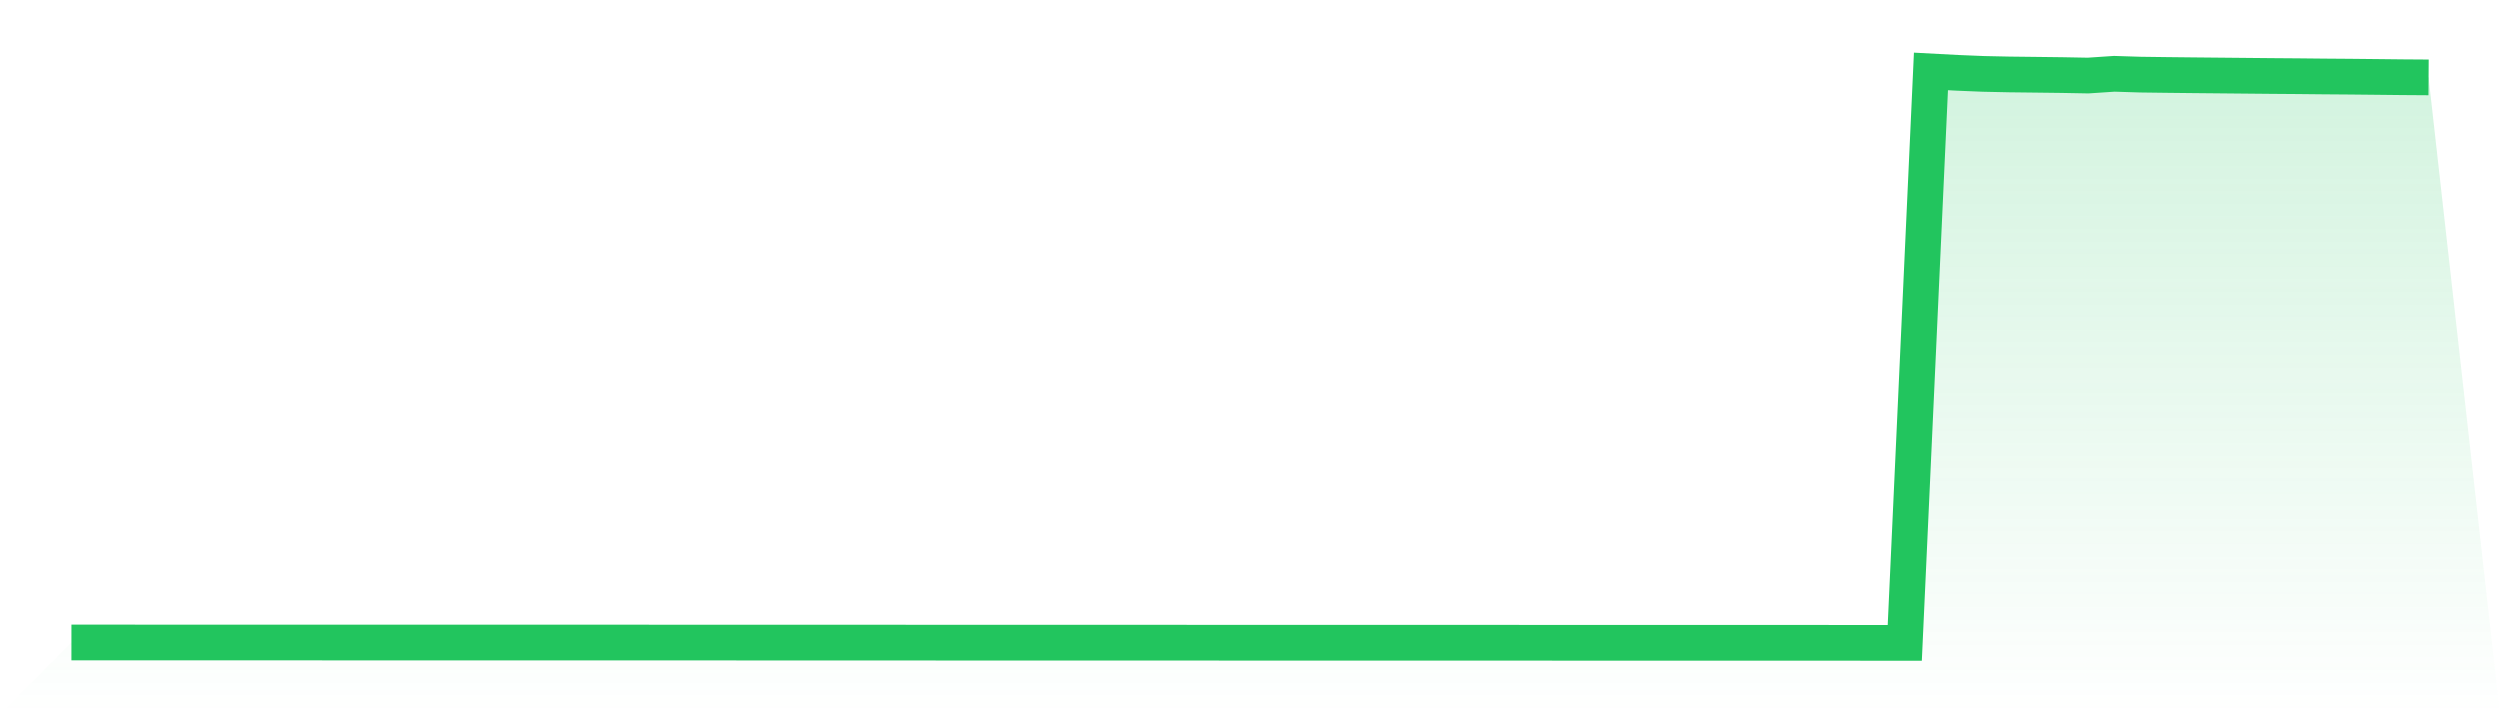 <svg viewBox="0 0 140 40" xmlns="http://www.w3.org/2000/svg">
<defs>
<linearGradient id="gradient" x1="0" x2="0" y1="0" y2="1">
<stop offset="0%" stop-color="#22c55e" stop-opacity="0.2"/>
<stop offset="100%" stop-color="#22c55e" stop-opacity="0"/>
</linearGradient>
</defs>
<path d="M4,35.978 L4,35.978 L5.467,35.979 L6.933,35.979 L8.4,35.98 L9.867,35.98 L11.333,35.98 L12.8,35.98 L14.267,35.98 L15.733,35.98 L17.2,35.98 L18.667,35.981 L20.133,35.981 L21.6,35.982 L23.067,35.982 L24.533,35.982 L26,35.982 L27.467,35.982 L28.933,35.982 L30.4,35.983 L31.867,35.983 L33.333,35.983 L34.8,35.983 L36.267,35.983 L37.733,35.984 L39.2,35.984 L40.667,35.984 L42.133,35.985 L43.6,35.985 L45.067,35.986 L46.533,35.986 L48,35.986 L49.467,35.986 L50.933,35.987 L52.4,35.988 L53.867,35.988 L55.333,35.988 L56.8,35.988 L58.267,35.988 L59.733,35.988 L61.2,35.989 L62.667,35.989 L64.133,35.99 L65.6,35.99 L67.067,35.991 L68.533,35.992 L70,35.992 L71.467,35.992 L72.933,35.992 L74.4,35.993 L75.867,35.992 L77.333,35.993 L78.8,35.994 L80.267,35.994 L81.733,35.994 L83.2,35.994 L84.667,35.994 L86.133,35.995 L87.6,35.996 L89.067,35.996 L90.533,35.996 L92,35.997 L93.467,35.997 L94.933,35.998 L96.4,35.998 L97.867,35.997 L99.333,35.998 L100.8,35.998 L102.267,35.998 L103.733,35.999 L105.2,36 L106.667,36 L108.133,4 L109.6,4.078 L111.067,4.138 L112.533,4.169 L114,4.186 L115.467,4.204 L116.933,4.231 L118.4,4.133 L119.867,4.179 L121.333,4.198 L122.8,4.214 L124.267,4.228 L125.733,4.242 L127.2,4.256 L128.667,4.267 L130.133,4.282 L131.6,4.293 L133.067,4.308 L134.533,4.324 L136,4.334 L140,40 L0,40 z" fill="url(#gradient)"/>
<path d="M4,35.978 L4,35.978 L5.467,35.979 L6.933,35.979 L8.4,35.98 L9.867,35.98 L11.333,35.98 L12.8,35.98 L14.267,35.98 L15.733,35.98 L17.2,35.98 L18.667,35.981 L20.133,35.981 L21.6,35.982 L23.067,35.982 L24.533,35.982 L26,35.982 L27.467,35.982 L28.933,35.982 L30.4,35.983 L31.867,35.983 L33.333,35.983 L34.8,35.983 L36.267,35.983 L37.733,35.984 L39.2,35.984 L40.667,35.984 L42.133,35.985 L43.6,35.985 L45.067,35.986 L46.533,35.986 L48,35.986 L49.467,35.986 L50.933,35.987 L52.4,35.988 L53.867,35.988 L55.333,35.988 L56.8,35.988 L58.267,35.988 L59.733,35.988 L61.2,35.989 L62.667,35.989 L64.133,35.99 L65.6,35.99 L67.067,35.991 L68.533,35.992 L70,35.992 L71.467,35.992 L72.933,35.992 L74.4,35.993 L75.867,35.992 L77.333,35.993 L78.8,35.994 L80.267,35.994 L81.733,35.994 L83.2,35.994 L84.667,35.994 L86.133,35.995 L87.6,35.996 L89.067,35.996 L90.533,35.996 L92,35.997 L93.467,35.997 L94.933,35.998 L96.4,35.998 L97.867,35.997 L99.333,35.998 L100.8,35.998 L102.267,35.998 L103.733,35.999 L105.2,36 L106.667,36 L108.133,4 L109.6,4.078 L111.067,4.138 L112.533,4.169 L114,4.186 L115.467,4.204 L116.933,4.231 L118.4,4.133 L119.867,4.179 L121.333,4.198 L122.8,4.214 L124.267,4.228 L125.733,4.242 L127.2,4.256 L128.667,4.267 L130.133,4.282 L131.6,4.293 L133.067,4.308 L134.533,4.324 L136,4.334" fill="none" stroke="#22c55e" stroke-width="2"/>
</svg>